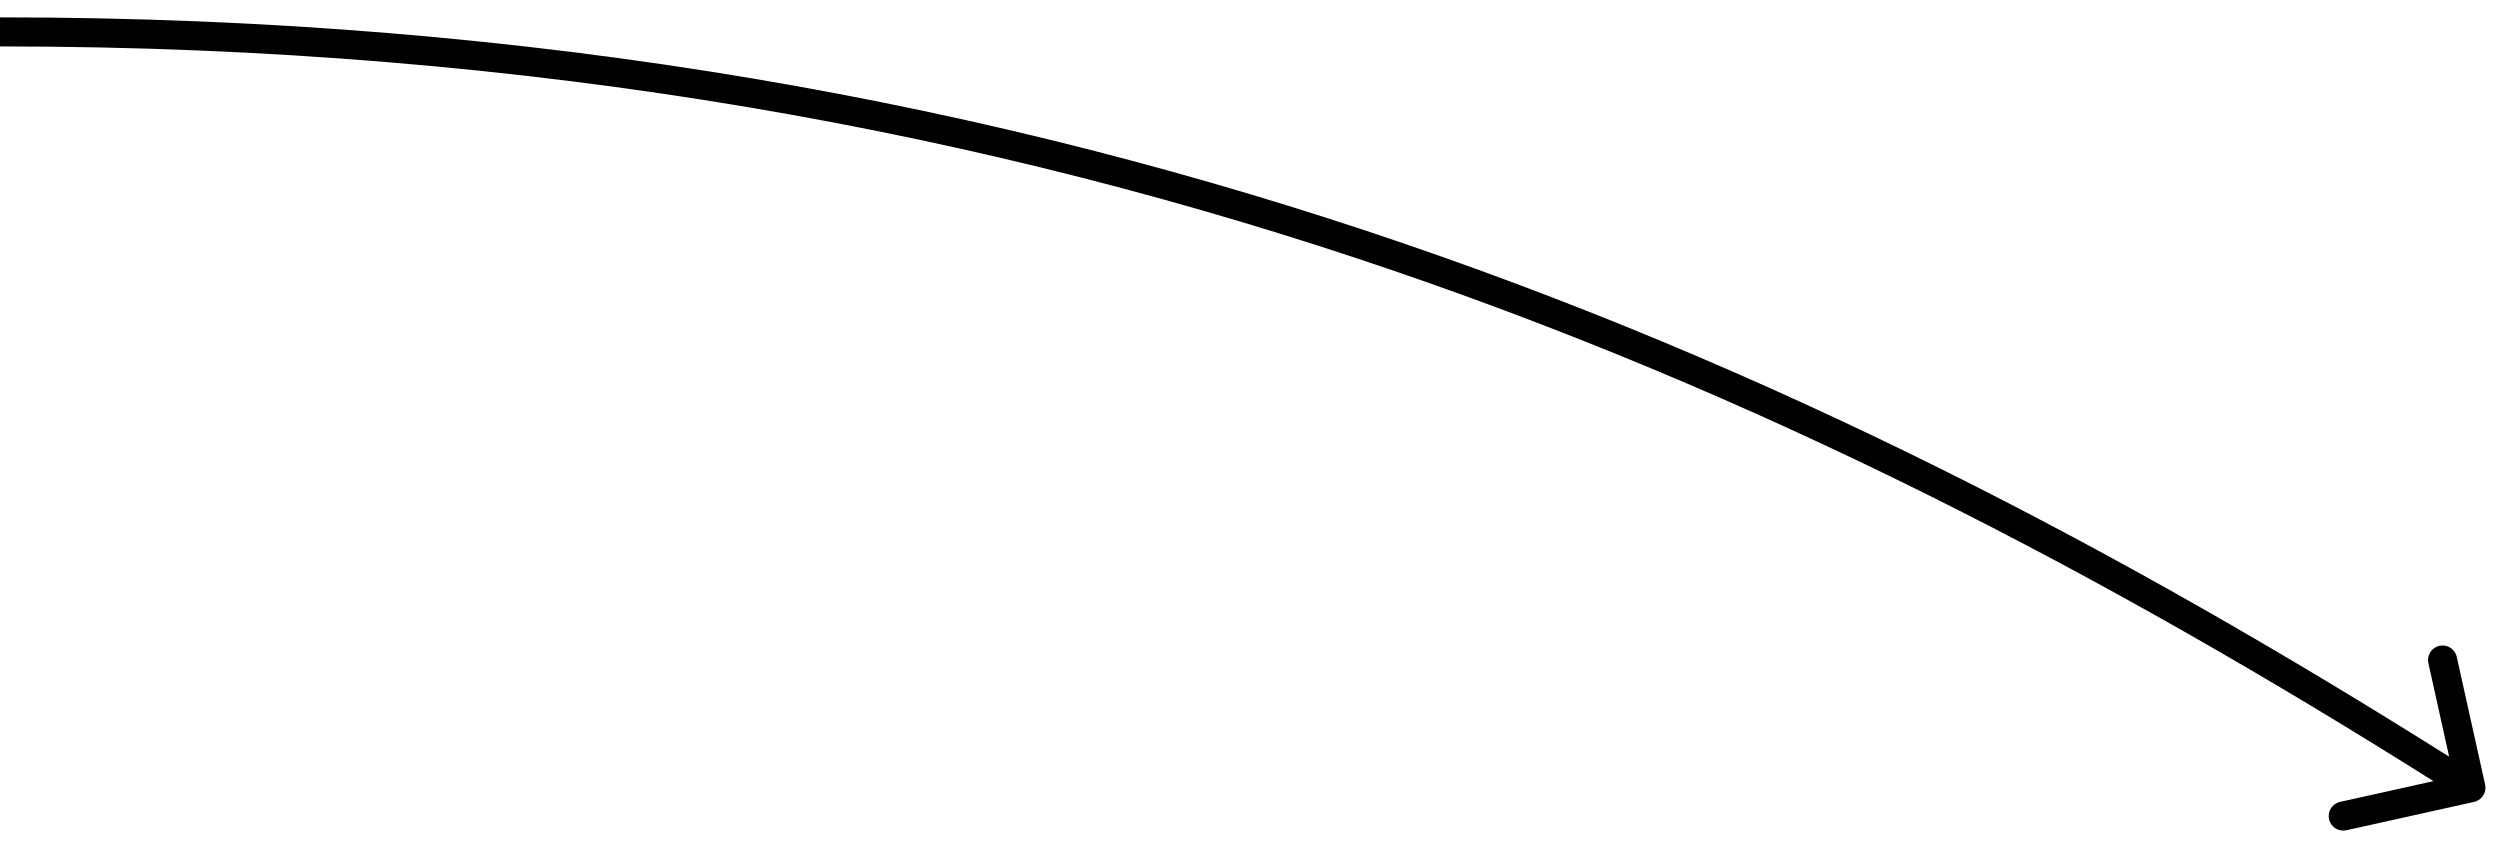 <svg width="86" height="29" viewBox="0 0 86 29" fill="none" xmlns="http://www.w3.org/2000/svg">
<path d="M85.109 27.585C85.378 27.525 85.548 27.258 85.488 26.988L84.512 22.595C84.452 22.326 84.185 22.156 83.915 22.216C83.646 22.276 83.476 22.543 83.536 22.812L84.403 26.717L80.499 27.585C80.229 27.645 80.059 27.912 80.119 28.181C80.179 28.451 80.446 28.621 80.716 28.561L85.109 27.585ZM0 1.097V1.597C36.875 1.597 62.782 13.551 84.732 27.518L85 27.097L85.268 26.675C63.218 12.643 37.125 0.597 0 0.597V1.097Z" fill="black"/>
</svg>
